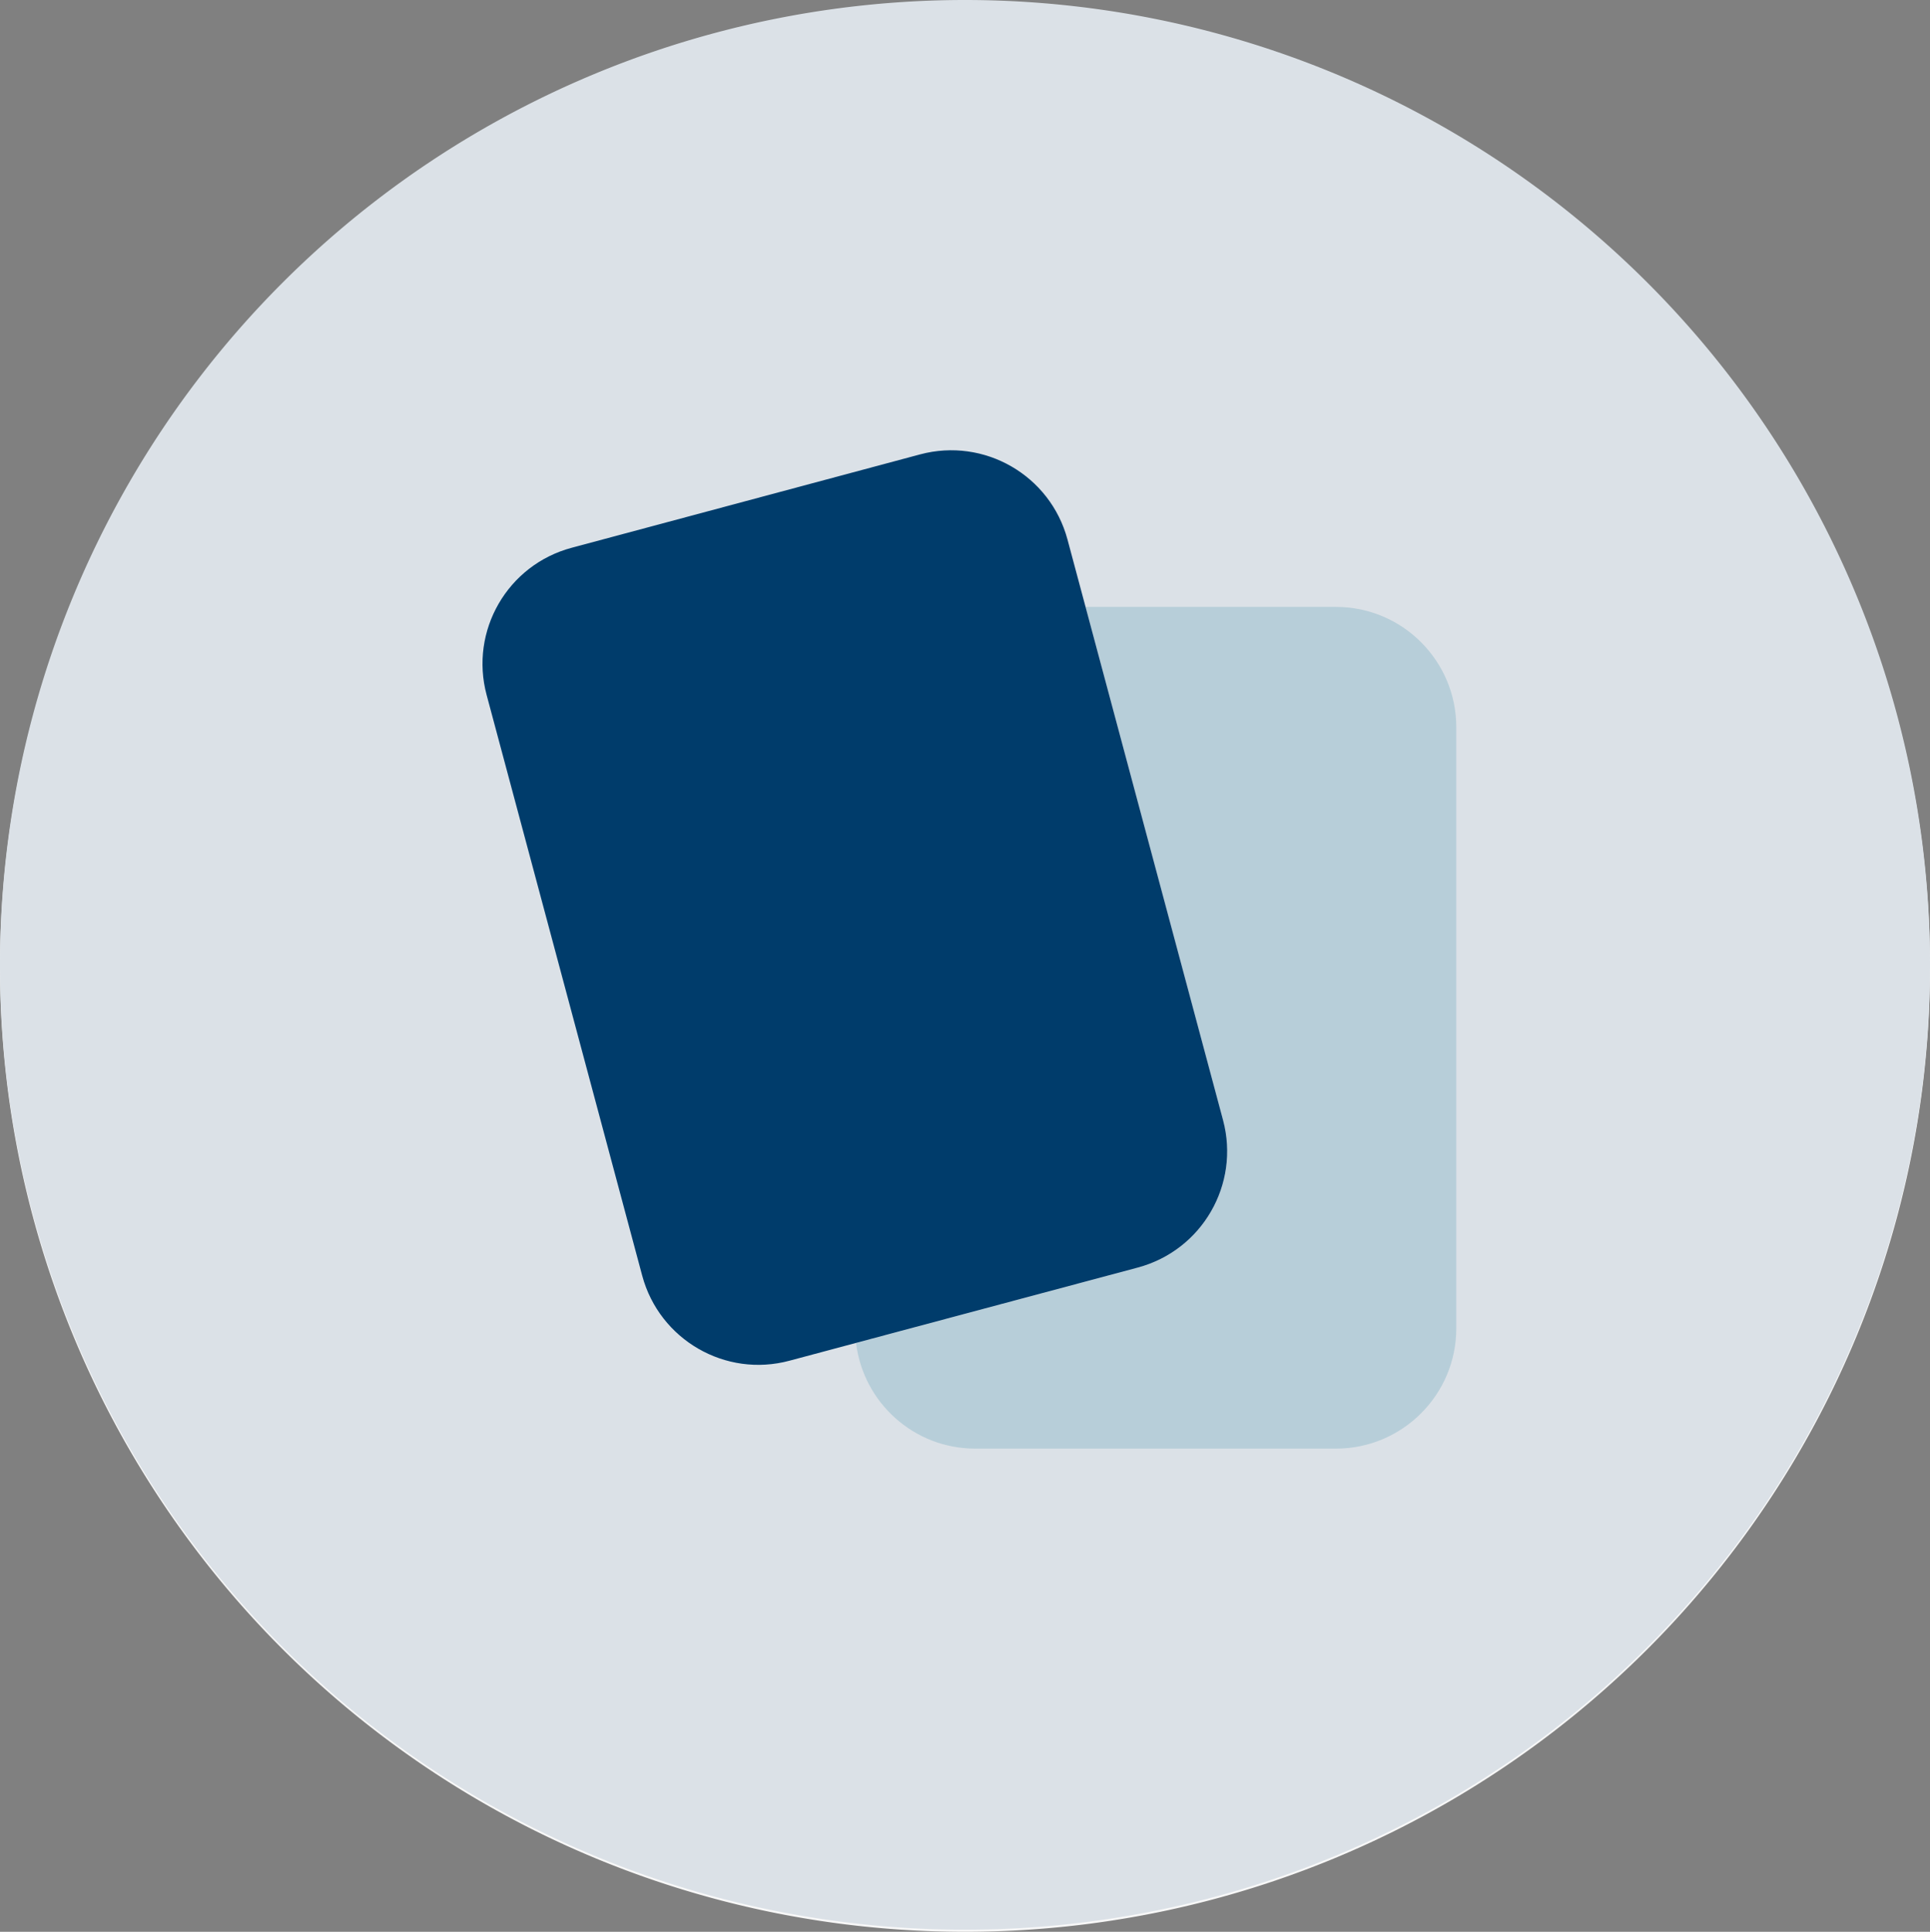 <?xml version="1.0" encoding="UTF-8"?>
<svg xmlns="http://www.w3.org/2000/svg" xmlns:xlink="http://www.w3.org/1999/xlink" width="60" height="60.066" viewBox="942 4290.04 60 60.066">
  <rect x="942" y="4290.04" width="60" height="60.066" fill="#808080" stroke="none"/>
  <g>
    <path d="M30 0L30 0A30 30 0 0 1 60 30L60 30A30 30 0 0 1 30 60L30 60A30 30 0 0 1 0 30L0 30A30 30 0 0 1 30 0z" transform="matrix(1,0,0,1,942,4290.106)" fill="#f7f7f7" fill-rule="evenodd"></path>
    <g transform="matrix(1,0,0,1,958,4306.106)">
      <path d="M 13.713 5.851 C 14.255 5.851 14.784 5.69 15.235 5.39 L 19.199 2.747 L 19.199 15.45 C 19.199 16.207 18.585 16.821 17.827 16.821 L 16.456 16.821 L 16.456 19.564 L 17.827 19.564 C 20.1 19.564 21.941 17.722 21.941 15.45 L 21.941 2.747 C 21.941 0.557 19.5 -0.75 17.677 0.465 L 13.713 3.108 L 4.114 3.108 C 1.842 3.108 0 4.95 0 7.222 L 0 8.593 L 2.743 8.593 L 2.743 7.222 C 2.743 6.465 3.357 5.851 4.114 5.851 L 13.713 5.851 Z" transform="matrix(1,0,0,1,5.485,-4.76837158203125e-7)" fill="#d30505" fill-rule="evenodd"></path>
      <path d="M 5.143 14.314 C 5.63 13.925 6.234 13.713 6.857 13.713 L 17.827 13.713 C 18.585 13.713 19.199 13.099 19.199 12.342 L 19.199 4.114 C 19.199 3.357 18.585 2.743 17.827 2.743 L 4.114 2.743 C 3.357 2.743 2.743 3.357 2.743 4.114 L 2.743 16.235 L 5.143 14.314 Z M 6.857 16.456 L 17.827 16.456 C 20.1 16.456 21.941 14.614 21.941 12.342 L 21.941 4.114 C 21.941 1.842 20.1 0 17.827 0 L 4.114 0 C 1.842 0 0 1.842 0 4.114 L 0 16.235 C 0 18.535 2.66 19.813 4.456 18.377 L 6.857 16.456 Z" transform="matrix(1,0,0,1,0,8.593)" fill="#ffffff" fill-rule="evenodd" stroke="#d30505" stroke-width="2"></path>
      <path d="M 0 1.371 C 0 0.614 0.614 0 1.371 0 L 9.599 0 C 10.357 0 10.971 0.614 10.971 1.371 C 10.971 2.129 10.357 2.743 9.599 2.743 L 1.371 2.743 C 0.614 2.743 0 2.129 0 1.371 Z" transform="matrix(1,0,0,1,5.485,15.45)" fill="#d30505" fill-rule="evenodd"></path>
    </g>
    <path d="M30 0L30 0A30 30 0 0 1 60 30L60 30A30 30 0 0 1 30 60L30 60A30 30 0 0 1 0 30L0 30A30 30 0 0 1 30 0z" transform="matrix(1,0,0,1,942,4290.04)" fill="#dbe1e7" fill-rule="evenodd"></path>
    <g transform="matrix(1,0,0,1,899.015,4259.421)">
      <path d="M 256.7 150.888 C 257.232 150.748 260.158 149.959 265.474 148.54 C 267.466 148.008 268.652 145.952 268.115 143.96 L 263.839 128 L 271.626 128 C 273.688 128 275.365 129.677 275.365 131.739 L 275.365 150.432 C 275.365 152.495 273.688 154.171 271.626 154.171 L 260.41 154.171 C 258.499 154.171 256.928 152.734 256.706 150.888 Z" transform="matrix(1,0,0,1,-187.107,-78.51)" fill="#b7ced9" fill-rule="evenodd"></path>
      <path d="M 60.761 47.65 L 71.591 44.747 C 73.583 44.215 75.634 45.395 76.171 47.393 L 81.008 65.45 C 81.54 67.442 80.36 69.492 78.362 70.03 L 67.531 72.927 C 65.539 73.465 63.489 72.279 62.951 70.287 L 58.114 52.23 C 57.577 50.232 58.763 48.182 60.761 47.65 Z" transform="matrix(1,0,0,1,-0,-0)" fill="#003c6b" fill-rule="evenodd"></path>
    </g>
  </g>
</svg>
